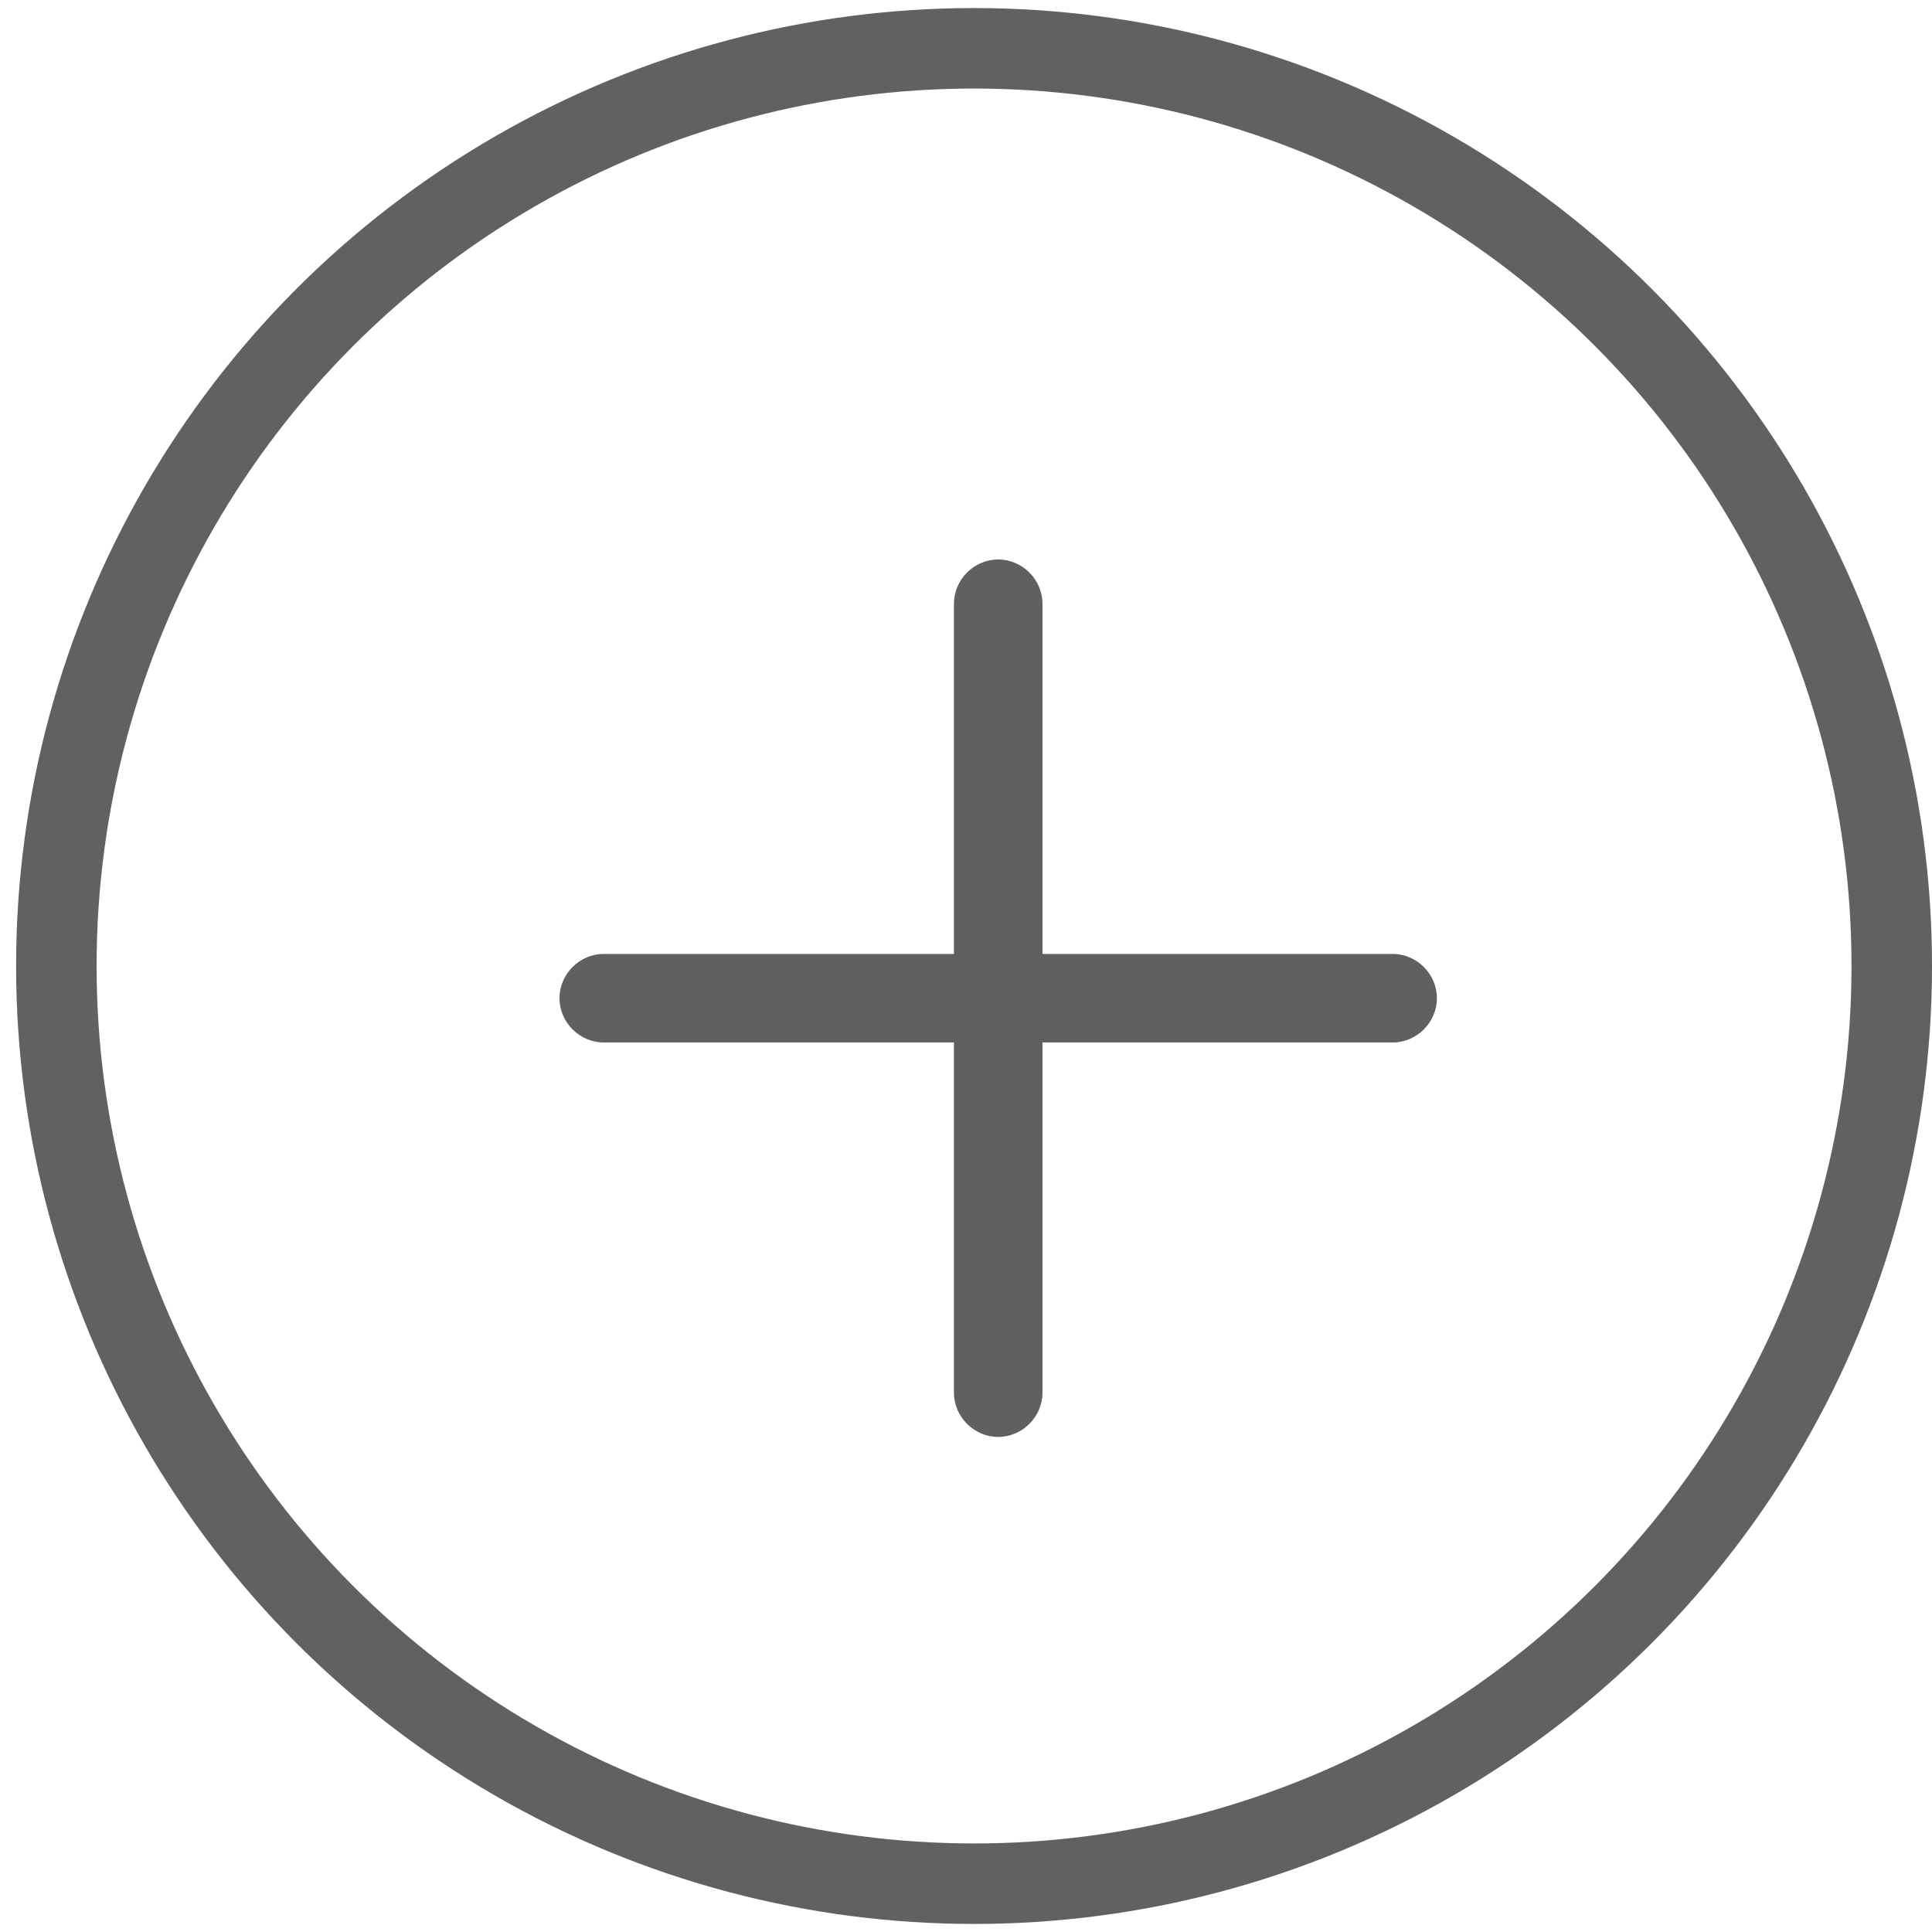 <?xml version="1.0" encoding="utf-8"?>
<!-- Generator: Adobe Illustrator 25.2.0, SVG Export Plug-In . SVG Version: 6.00 Build 0)  -->
<svg version="1.1" id="图层_1" xmlns="http://www.w3.org/2000/svg" xmlns:xlink="http://www.w3.org/1999/xlink" x="0px" y="0px"
	 viewBox="0 0 48 48" style="enable-background:new 0 0 48 48;" xml:space="preserve">
<style type="text/css">
	.st0{fill:none;stroke:#616161;stroke-width:2;stroke-miterlimit:10;}
	.st1{fill:#606060;}
	.st2{fill:none;}
</style>
<circle class="st0" cx="24.2" cy="24" r="22.8"/>
<path class="st1" d="M23.7,23.7V15c0-0.6,0.5-1.1,1.1-1.1s1.1,0.5,1.1,1.1v8.7h8.7c0.6,0,1.1,0.5,1.1,1.1c0,0.6-0.5,1.1-1.1,1.1
	h-8.7v8.7c0,0.6-0.5,1.1-1.1,1.1s-1.1-0.5-1.1-1.1v-8.7H15c-0.6,0-1.1-0.5-1.1-1.1c0-0.6,0.5-1.1,1.1-1.1H23.7z"/>
<rect class="st2" width="48" height="48"/>
</svg>
